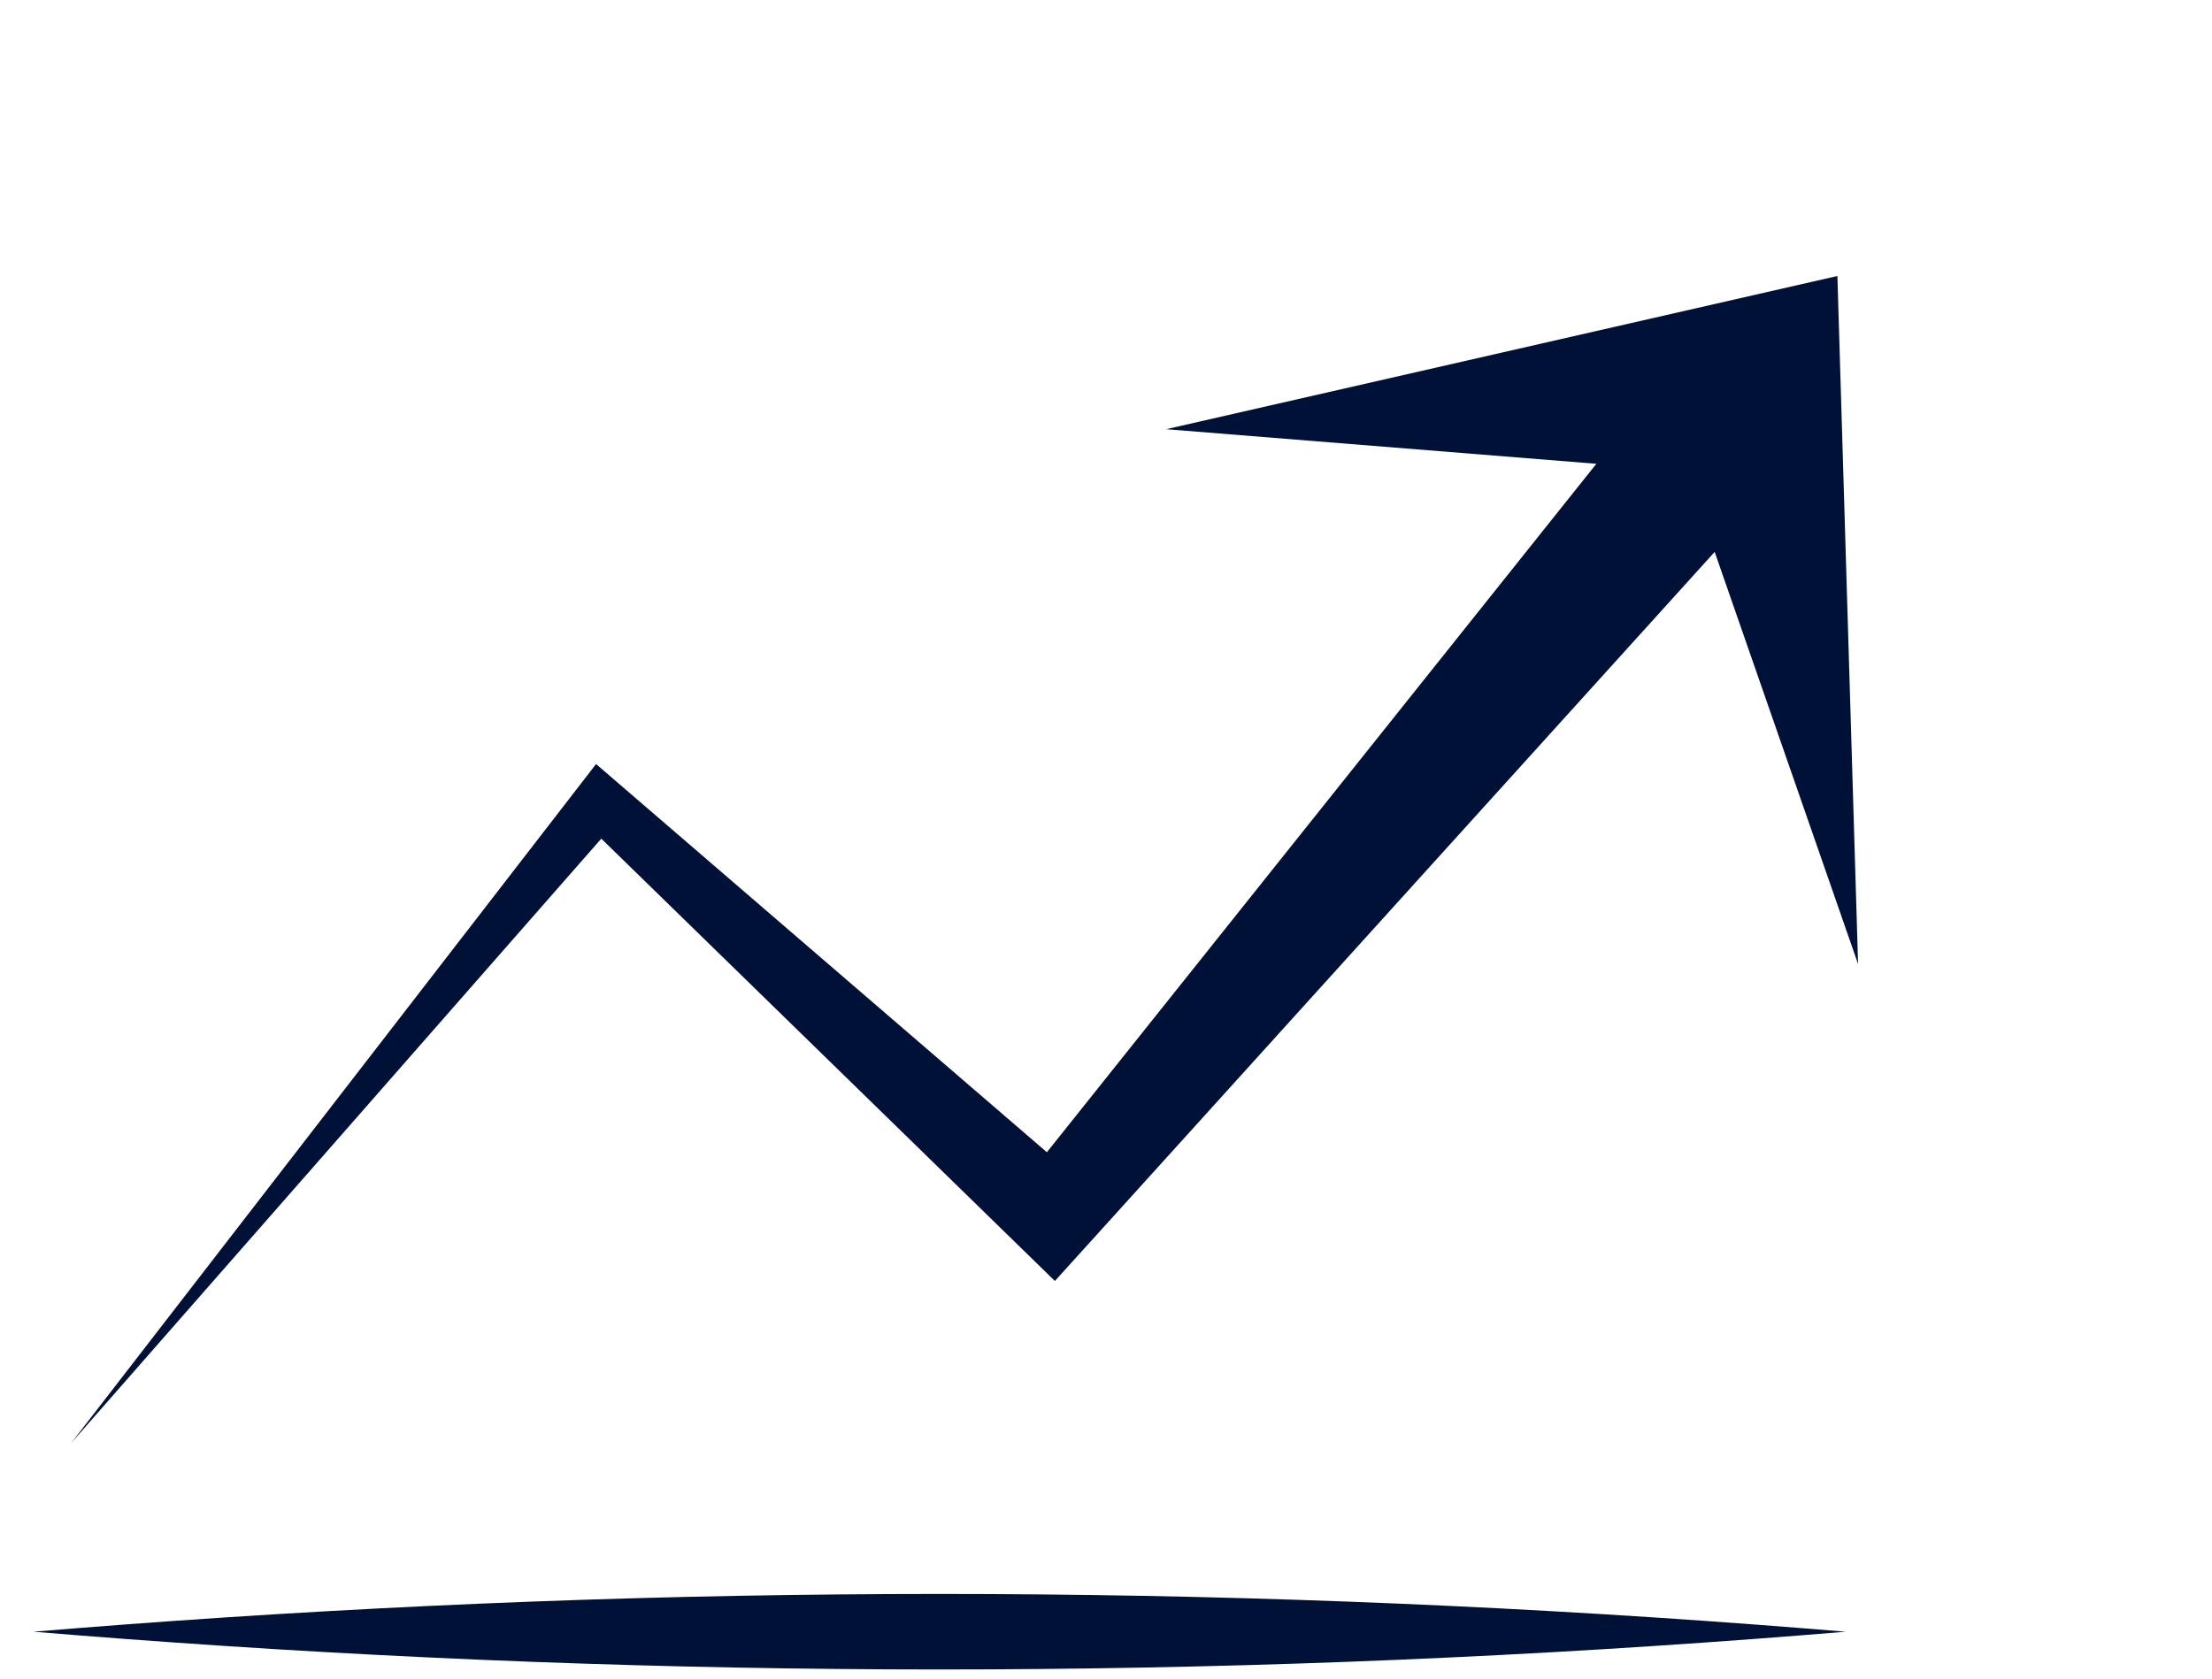 <svg width="54" height="41" viewBox="0 0 54 41" fill="none" xmlns="http://www.w3.org/2000/svg">
<path d="M1.74 35.233C2.394 34.487 3.048 33.741 3.702 32.995C7.511 28.652 11.32 24.308 15.129 19.964L14.218 20.028C17.8 23.522 21.382 27.016 24.964 30.509L25.752 31.278L26.537 30.411C31.284 25.164 36.032 19.917 40.779 14.67C41.445 13.935 42.111 13.199 42.776 12.463C41.84 11.668 40.904 10.872 39.967 10.076C39.348 10.851 38.73 11.627 38.111 12.402C33.697 17.933 29.284 23.464 24.87 28.995L26.442 28.897C22.651 25.631 18.86 22.366 15.068 19.101L14.551 18.656L14.158 19.165C10.625 23.736 7.092 28.307 3.56 32.878C2.953 33.663 2.346 34.448 1.74 35.233Z" fill="#001137"/>
<path d="M0.818 39.842C1.555 39.903 2.293 39.962 3.03 40.017C9.666 40.515 16.302 40.764 22.938 40.764C29.574 40.764 36.21 40.515 42.846 40.017C43.584 39.962 44.321 39.903 45.058 39.842C44.321 39.781 43.584 39.722 42.846 39.667C36.21 39.169 29.574 38.92 22.938 38.92C16.302 38.92 9.666 39.169 3.03 39.667C2.293 39.722 1.555 39.781 0.818 39.842Z" fill="#001137"/>
<path d="M41.479 12.384L40.242 11.427L28.468 10.48L44.855 6.739L45.36 23.54L41.479 12.384Z" fill="#001137"/>
</svg>
